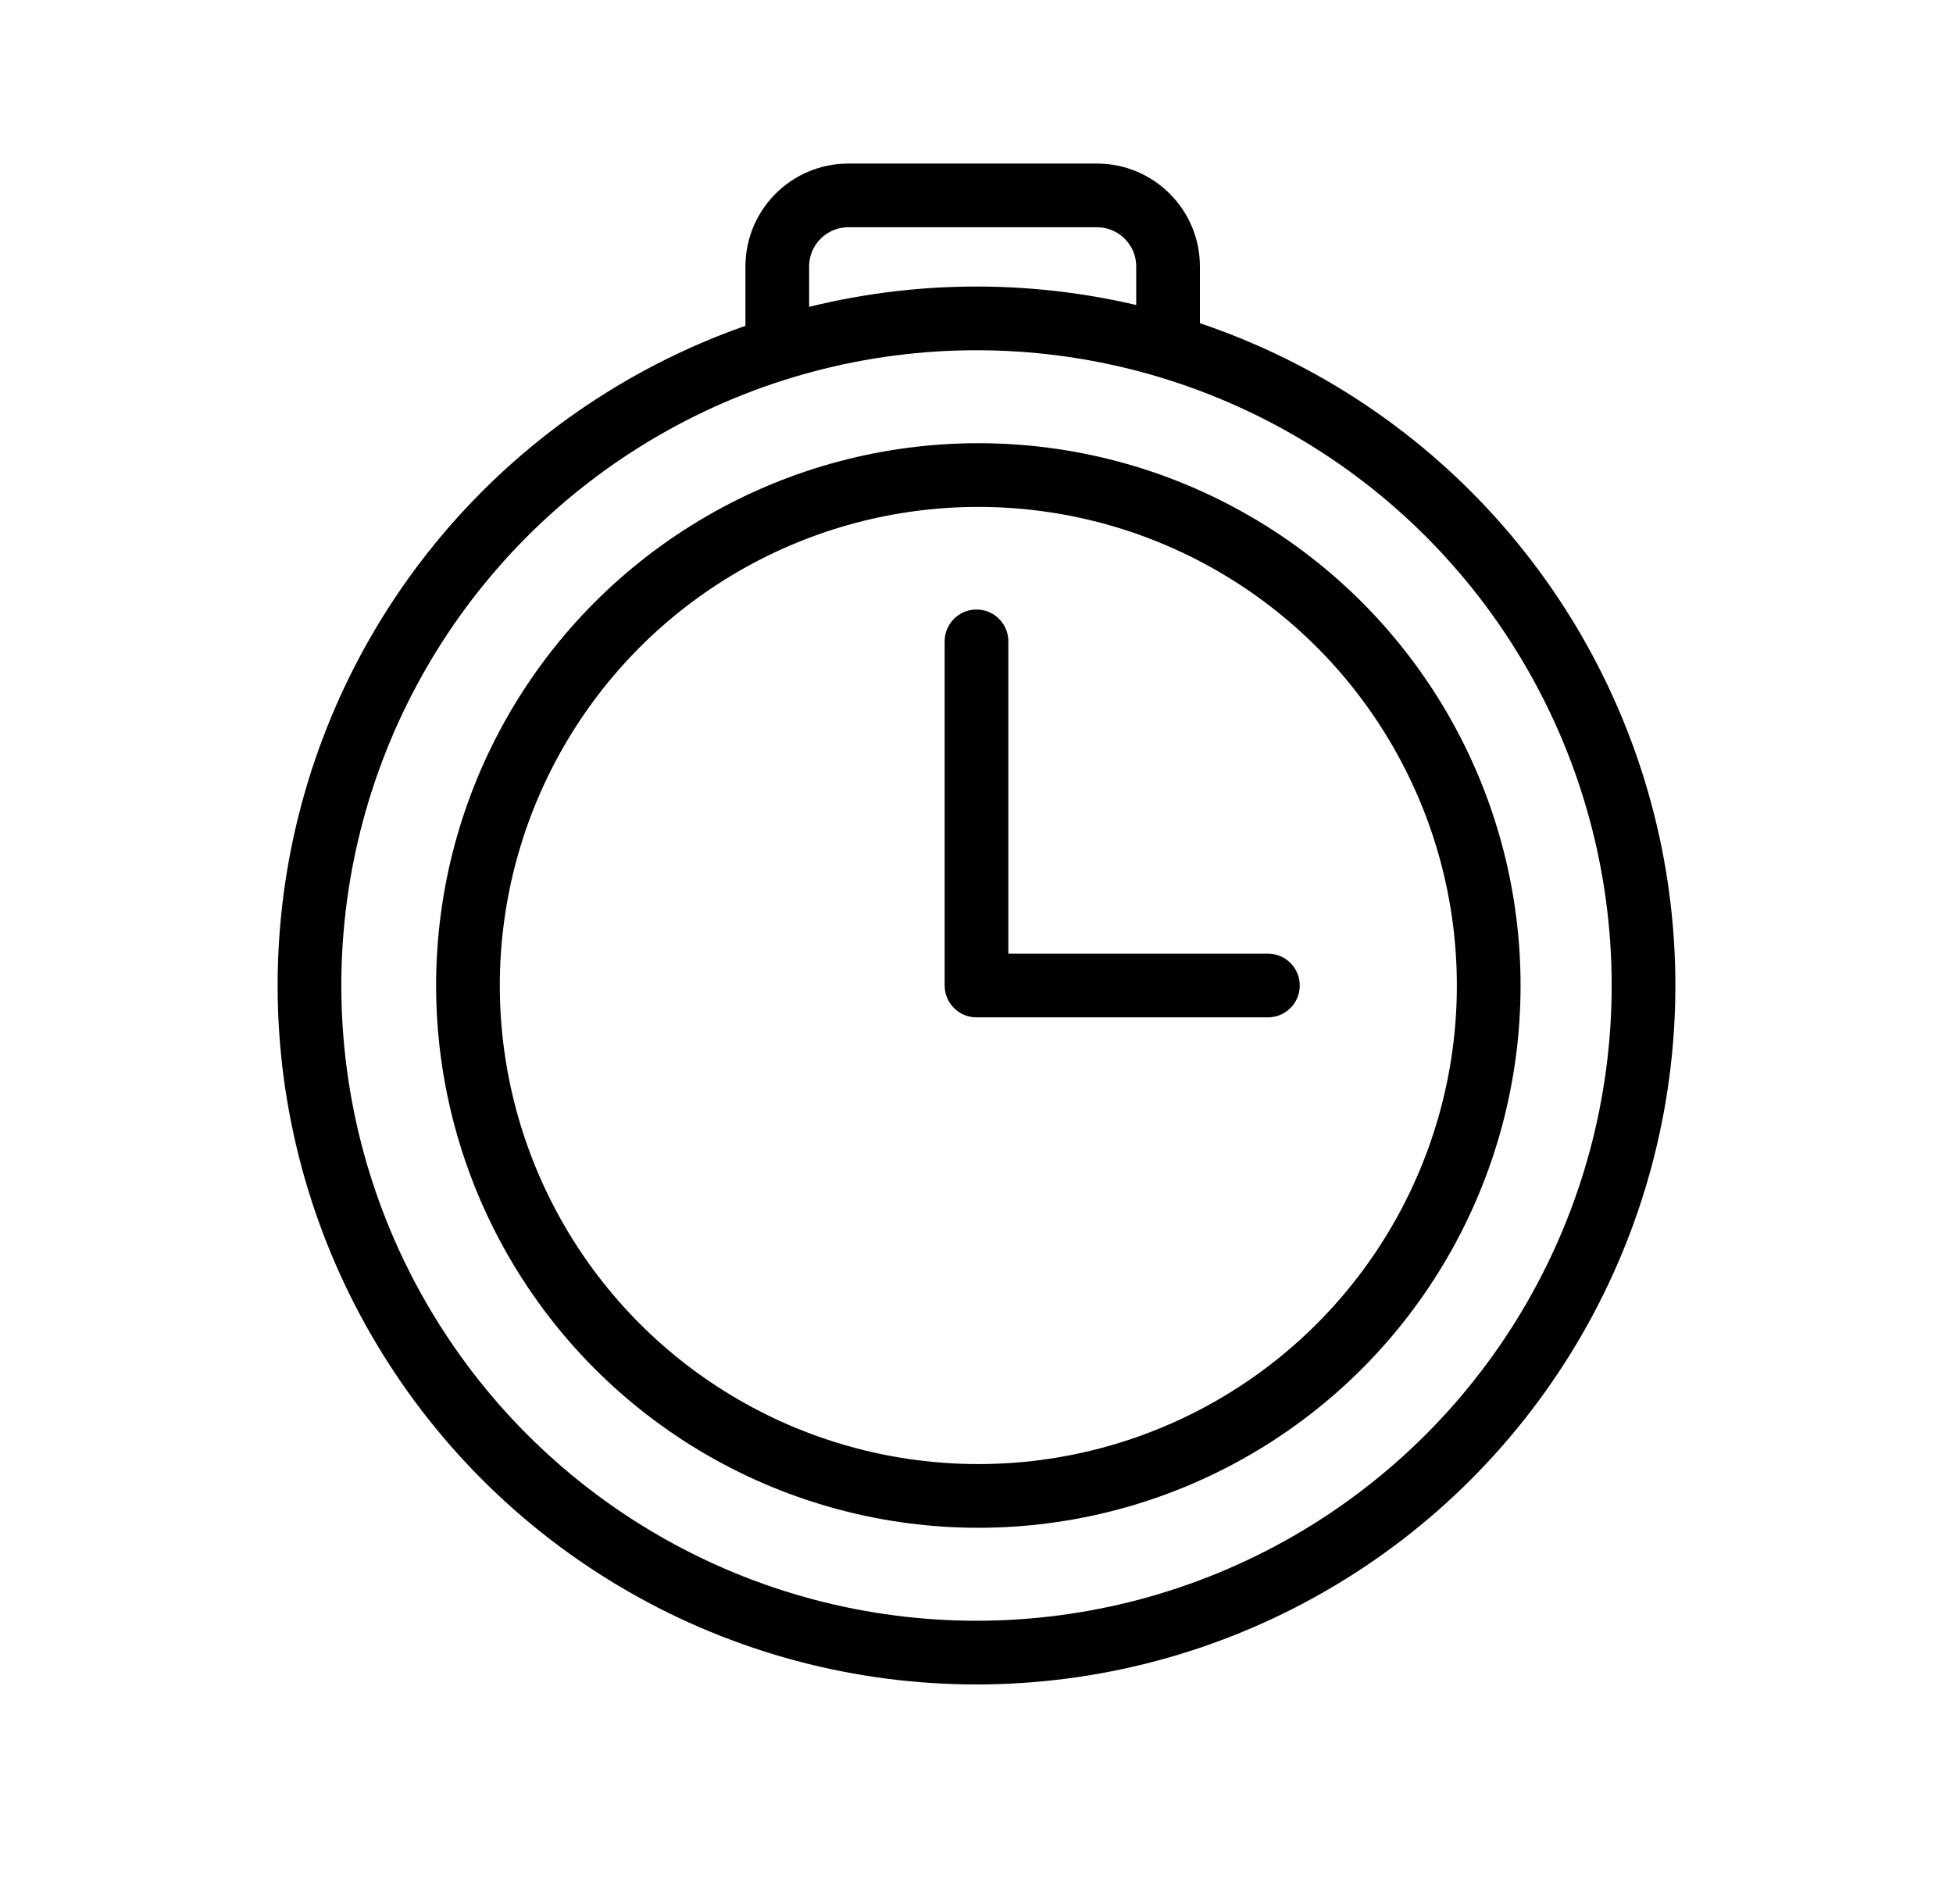 <svg viewBox="0 0 127.54 124.32" version="1.1" xmlns="http://www.w3.org/2000/svg" id="Layer_1">
  
  <defs>
    <style>
      .st0 {
        stroke-linecap: round;
        stroke-linejoin: round;
      }

      .st0, .st1 {
        fill: none;
        stroke: #000;
        stroke-width: 4.16px;
      }

      .st1 {
        stroke-miterlimit: 10;
      }
    </style>
  </defs>
  <circle r="43.56" cy="64.35" cx="63.77" class="st1"></circle>
  <circle r="33.33" cy="64.35" cx="63.89" class="st1"></circle>
  <path d="M50.76,21.63v-4.23c0-2.56,2.08-4.64,4.64-4.64h16.24c2.56,0,4.64,2.08,4.64,4.64v4.23" class="st1"></path>
  <polyline points="63.77 41.88 63.77 64.35 82.8 64.35" class="st0"></polyline>
</svg>